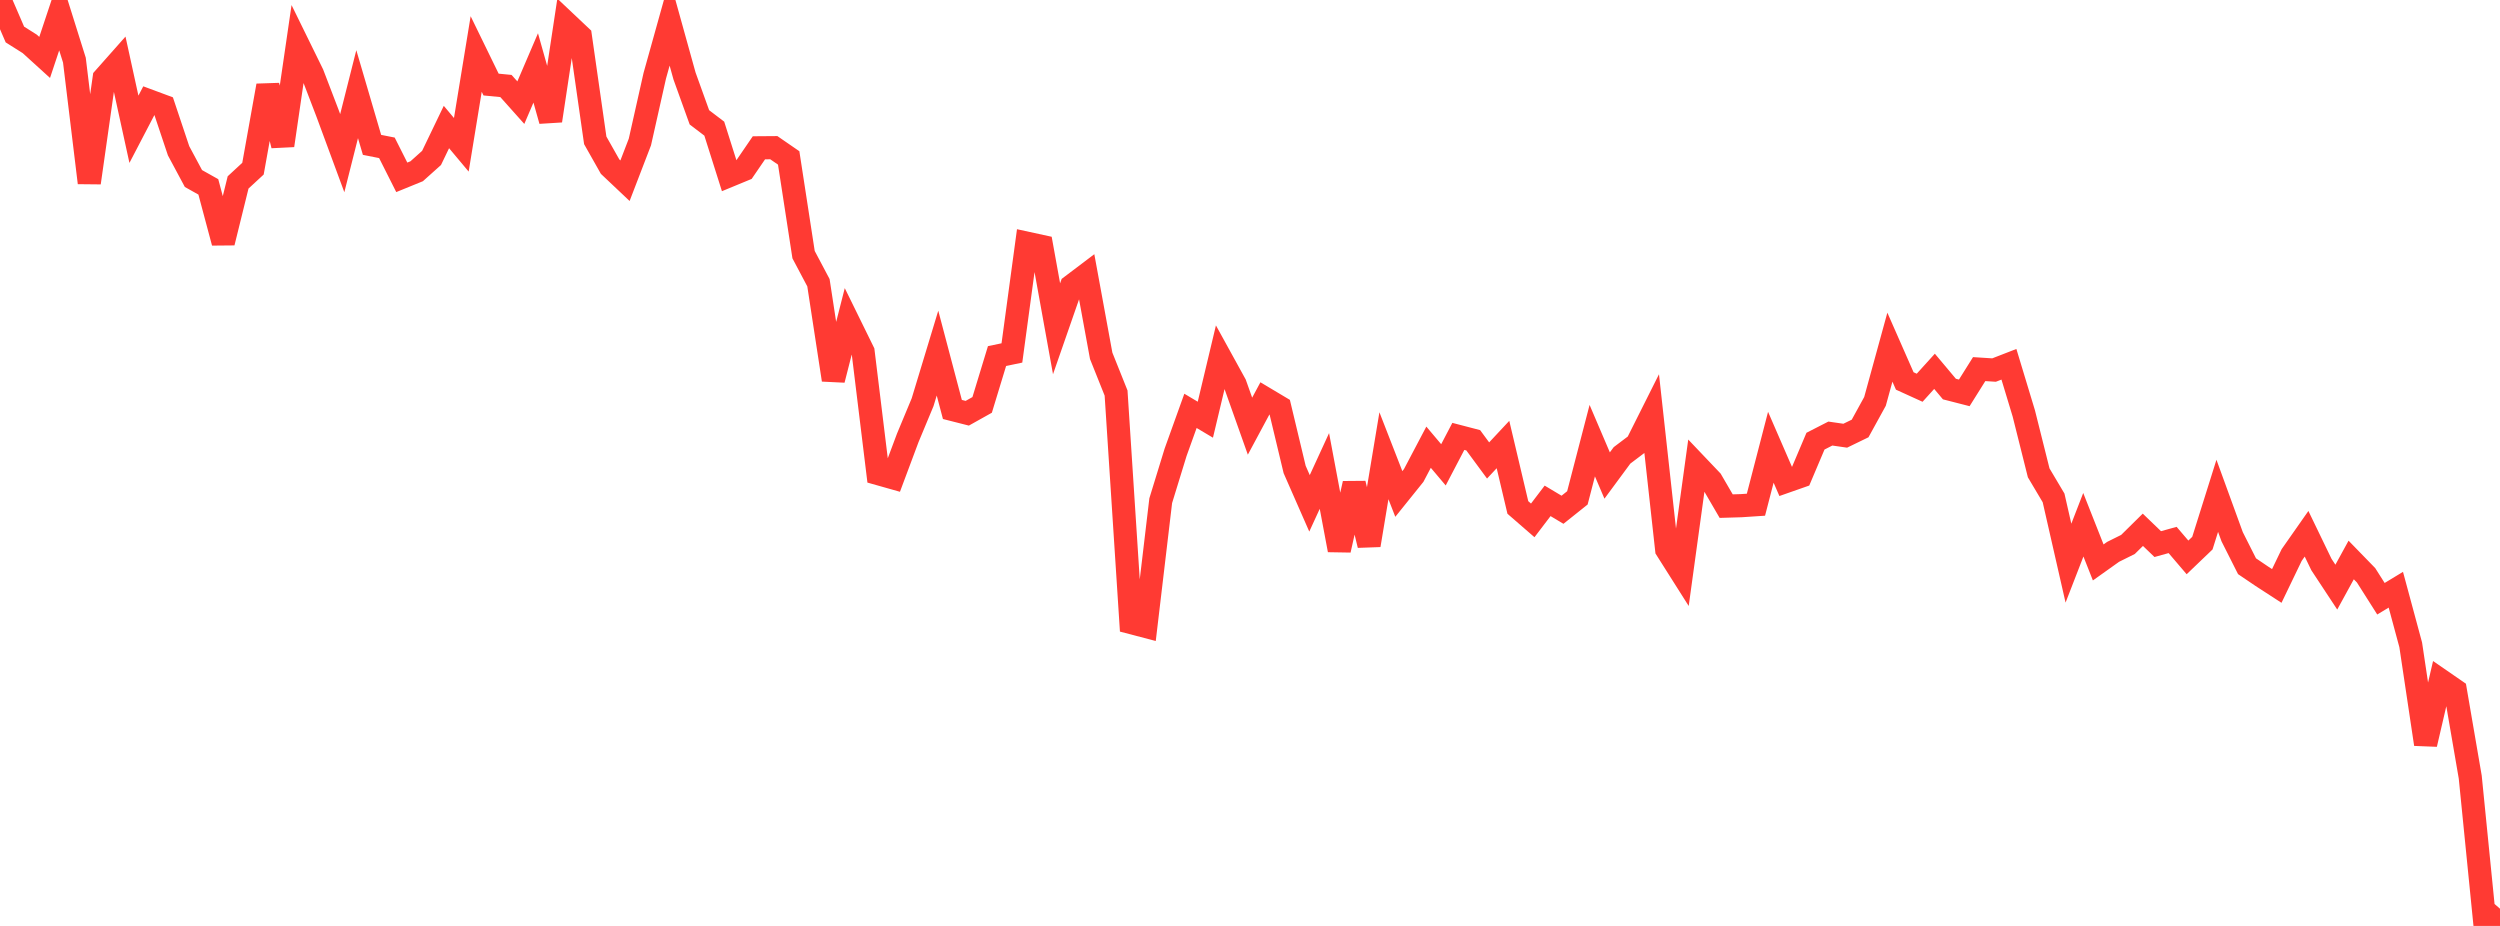 <?xml version="1.0" standalone="no"?>
<!DOCTYPE svg PUBLIC "-//W3C//DTD SVG 1.1//EN" "http://www.w3.org/Graphics/SVG/1.1/DTD/svg11.dtd">

<svg width="135" height="50" viewBox="0 0 135 50" preserveAspectRatio="none" 
  xmlns="http://www.w3.org/2000/svg"
  xmlns:xlink="http://www.w3.org/1999/xlink">


<polyline points="0.0, 0.0 0.804, 1.863 1.607, 2.37 2.411, 3.101 3.214, 0.689 4.018, 3.249 4.821, 9.87 5.625, 4.217 6.429, 3.31 7.232, 6.981 8.036, 5.439 8.839, 5.737 9.643, 8.142 10.446, 9.64 11.25, 10.091 12.054, 13.102 12.857, 9.851 13.661, 9.108 14.464, 4.624 15.268, 7.854 16.071, 2.359 16.875, 3.998 17.679, 6.096 18.482, 8.271 19.286, 5.085 20.089, 7.823 20.893, 7.982 21.696, 9.576 22.5, 9.248 23.304, 8.528 24.107, 6.859 24.911, 7.819 25.714, 2.916 26.518, 4.566 27.321, 4.644 28.125, 5.544 28.929, 3.668 29.732, 6.519 30.536, 1.2 31.339, 1.958 32.143, 7.579 32.946, 8.999 33.75, 9.759 34.554, 7.668 35.357, 4.094 36.161, 1.213 36.964, 4.104 37.768, 6.336 38.571, 6.947 39.375, 9.487 40.179, 9.155 40.982, 7.981 41.786, 7.975 42.589, 8.528 43.393, 13.751 44.196, 15.267 45.0, 20.512 45.804, 17.357 46.607, 18.992 47.411, 25.571 48.214, 25.798 49.018, 23.647 49.821, 21.719 50.625, 19.067 51.429, 22.111 52.232, 22.315 53.036, 21.865 53.839, 19.228 54.643, 19.059 55.446, 13.132 56.25, 13.307 57.054, 17.754 57.857, 15.445 58.661, 14.837 59.464, 19.214 60.268, 21.224 61.071, 33.616 61.875, 33.827 62.679, 27.037 63.482, 24.424 64.286, 22.186 65.089, 22.664 65.893, 19.29 66.696, 20.748 67.5, 23.013 68.304, 21.515 69.107, 21.994 69.911, 25.353 70.714, 27.181 71.518, 25.432 72.321, 29.703 73.125, 26.111 73.929, 29.439 74.732, 24.609 75.536, 26.674 76.339, 25.676 77.143, 24.149 77.946, 25.101 78.75, 23.565 79.554, 23.775 80.357, 24.865 81.161, 24.005 81.964, 27.403 82.768, 28.101 83.571, 27.046 84.375, 27.527 85.179, 26.885 85.982, 23.795 86.786, 25.678 87.589, 24.59 88.393, 23.983 89.196, 22.381 90.0, 29.675 90.804, 30.945 91.607, 25.107 92.411, 25.952 93.214, 27.331 94.018, 27.307 94.821, 27.254 95.625, 24.152 96.429, 26.003 97.232, 25.721 98.036, 23.823 98.839, 23.412 99.643, 23.528 100.446, 23.138 101.25, 21.675 102.054, 18.747 102.857, 20.572 103.661, 20.938 104.464, 20.051 105.268, 21.009 106.071, 21.215 106.875, 19.932 107.679, 19.983 108.482, 19.671 109.286, 22.327 110.089, 25.533 110.893, 26.887 111.696, 30.41 112.5, 28.336 113.304, 30.372 114.107, 29.8 114.911, 29.4 115.714, 28.608 116.518, 29.381 117.321, 29.158 118.125, 30.1 118.929, 29.33 119.732, 26.774 120.536, 28.983 121.339, 30.576 122.143, 31.12 122.946, 31.641 123.75, 29.971 124.554, 28.823 125.357, 30.485 126.161, 31.705 126.964, 30.239 127.768, 31.066 128.571, 32.332 129.375, 31.845 130.179, 34.823 130.982, 40.187 131.786, 36.731 132.589, 37.285 133.393, 41.963 134.196, 50.0 135.0, 49.071" fill="none" stroke="#ff3a33" stroke-width="1.25"/>

</svg>
